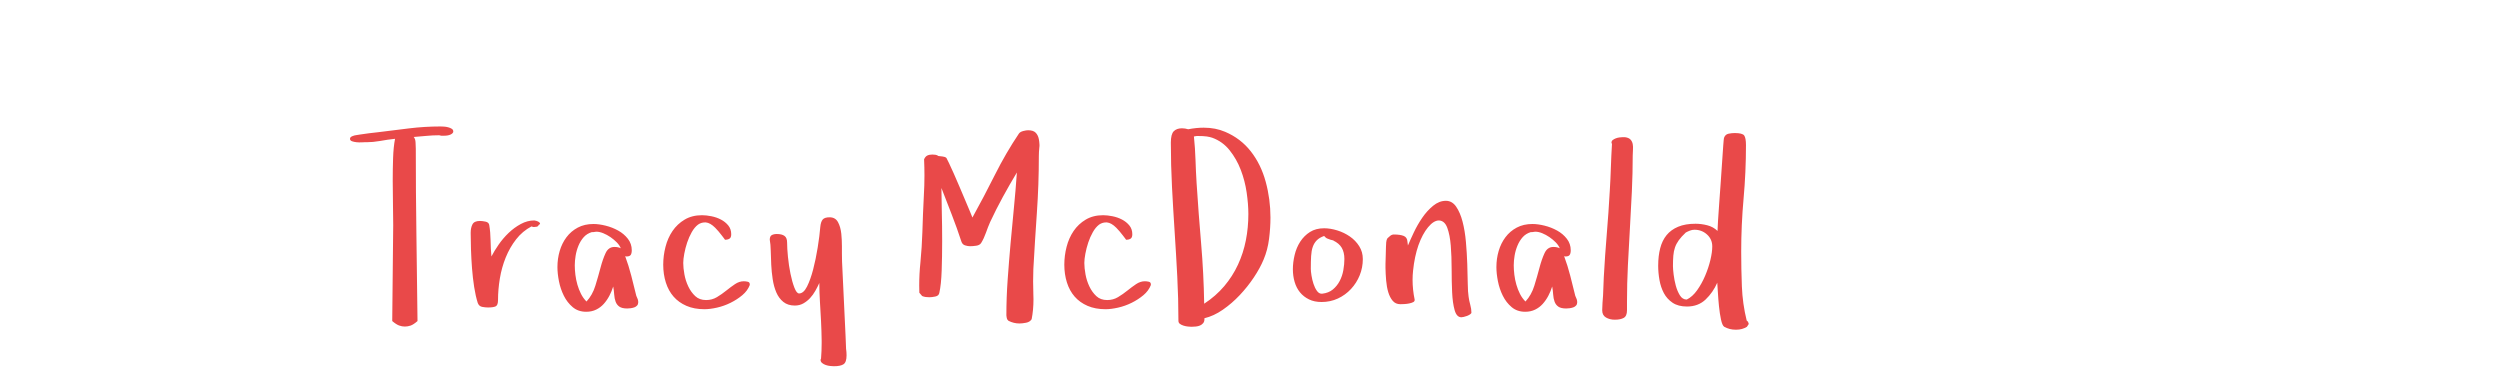 <?xml version="1.0"?>
<svg version="1.1" xmlns="http://www.w3.org/2000/svg" width="400px" height="60px" style=""><path fill="#e94949" d="M56,22.207q0-0.273,0.381-0.42t0.498-0.146l0.723-0.117q0.723-0.117,1.465-0.205t1.445-0.166q2.48-0.312,4.961-0.615t5-0.303q0.195,0,0.537,0.02t0.684,0.107t0.586,0.244t0.244,0.43q0,0.195-0.186,0.342t-0.439,0.225t-0.518,0.098t-0.42,0.02l-0.342,0t-0.342-0.078q-1.035,0-2.041,0.098t-2.041,0.176q0.273,0.312,0.293,0.879t0.039,0.977q0,6.914,0.098,13.75t0.176,13.809l0,0.039q-0.645,0.566-1.104,0.723t-0.928,0.156q-0.449,0-0.908-0.166t-1.104-0.713l0-0.039l0.156-15.332q0-1.523-0.039-3.359t-0.039-3.721t0.059-3.643t0.312-3.066q-1.152,0.117-2.441,0.352q-1.113,0.195-2.129,0.195l-0.352,0q-0.078,0-0.459,0.02t-0.781-0.02t-0.723-0.156t-0.322-0.391z M75.31,37.246q0-0.801,0.283-1.348t1.201-0.547q0.352,0,0.879,0.107t0.605,0.537q0.195,1.152,0.215,2.5t0.137,2.539q0.449-0.879,1.152-1.895t1.602-1.875t1.953-1.426t2.148-0.566q0.078,0,0.293,0.059t0.4,0.166t0.225,0.244t-0.215,0.254q-0.078,0.234-0.332,0.283t-0.449,0.049q-0.117,0-0.371-0.098q-1.445,0.762-2.461,2.07t-1.66,2.9t-0.938,3.359t-0.293,3.447q0,0.84-0.381,1.016t-1.221,0.176q-0.449,0-0.947-0.098t-0.693-0.625q-0.352-1.113-0.576-2.559t-0.342-2.979t-0.166-3.018t-0.049-2.676z M89.19,42.715q0-1.328,0.361-2.559t1.084-2.197t1.807-1.543t2.51-0.576q0.879,0,1.943,0.264t2.002,0.781t1.562,1.318t0.625,1.836q0,0.488-0.166,0.742t-0.674,0.254l-0.215-0.039q0.566,1.523,0.977,3.125t0.801,3.203q0.156,0.312,0.234,0.557t0.078,0.479q0,0.312-0.176,0.518t-0.459,0.303t-0.586,0.137t-0.537,0.039q-0.84,0-1.26-0.293t-0.605-0.801t-0.225-1.143t-0.156-1.279q-0.234,0.762-0.615,1.484t-0.898,1.299t-1.221,0.918t-1.582,0.342q-1.289,0-2.168-0.742t-1.416-1.826t-0.781-2.314t-0.244-2.285z M91.964,42.441q0,0.723,0.098,1.523t0.322,1.582t0.576,1.475t0.879,1.221q0.957-1.035,1.416-2.52t0.82-2.861t0.82-2.363t1.416-0.986q0.605,0,1.016,0.215q-0.195-0.488-0.645-0.947t-1.006-0.84t-1.152-0.625t-1.123-0.244q-0.156,0-0.361,0.049t-0.322,0.01q-0.801,0.234-1.318,0.811t-0.84,1.357t-0.459,1.602t-0.137,1.543z M106.117,42.324q0-1.406,0.361-2.822t1.123-2.539t1.943-1.826t2.783-0.703q0.684,0,1.504,0.166t1.514,0.527t1.172,0.938t0.479,1.416q0,0.527-0.273,0.703t-0.723,0.176l-0.137-0.195t-0.381-0.498t-0.518-0.645t-0.527-0.576q-0.801-0.801-1.504-0.859l-0.156,0q-0.586,0-1.094,0.352q-0.566,0.43-1.006,1.211t-0.732,1.66t-0.459,1.777t-0.166,1.484q0,0.801,0.186,1.826t0.625,1.943t1.113,1.543t1.729,0.625q0.957,0,1.738-0.469t1.494-1.045t1.396-1.035t1.406-0.459q0.312,0,0.635,0.078t0.322,0.41l0,0.117q-0.352,0.918-1.191,1.621t-1.885,1.221t-2.168,0.771t-2.002,0.254q-1.641,0-2.881-0.537t-2.061-1.475t-1.24-2.256t-0.42-2.881z M123.162,38.359q0-0.566,0.322-0.742t0.811-0.176q0.801,0,1.221,0.303t0.42,1.064q0,0.918,0.137,2.295t0.4,2.676t0.625,2.236t0.752,0.938q0.723,0,1.279-1.113t0.977-2.734t0.723-3.486t0.42-3.33q0.078-0.801,0.381-1.162t1.104-0.361q0.918,0,1.338,0.762t0.537,1.875q0.098,0.957,0.098,1.992l0,0.332l0,0.781q0,0.742,0.02,1.328l0.566,11.973l0.078,1.992q0.039,0.273,0.059,0.518t0.02,0.518q0,1.113-0.479,1.436t-1.553,0.322q-0.234,0-0.596-0.039t-0.703-0.156t-0.586-0.322t-0.244-0.518l0.078-0.195q0.098-1.172,0.098-2.461l0-0.41q-0.02-1.523-0.098-3.086t-0.176-3.125t-0.098-3.008q-0.273,0.605-0.635,1.25t-0.84,1.162t-1.084,0.859t-1.367,0.342q-1.113,0-1.836-0.586t-1.123-1.523t-0.576-2.1t-0.234-2.324t-0.078-2.217t-0.156-1.777z M147.094,46.836q-0.02-0.586-0.02-1.172q0-1.836,0.195-3.691q0.234-2.461,0.312-4.844q0.078-2.793,0.234-5.801q0.098-1.641,0.098-3.242q0-1.309-0.059-2.598q0.195-0.449,0.518-0.605t0.811-0.156q0.234,0,0.498,0.039t0.459,0.195q0.273,0.039,0.674,0.078t0.615,0.234q0.078,0.117,0.4,0.801t0.762,1.66t0.918,2.119t0.918,2.168t0.762,1.807t0.4,0.977q1.836-3.32,3.594-6.826t3.848-6.611q0.195-0.273,0.674-0.4t0.791-0.127q0.84,0,1.221,0.4t0.498,1.025q0.078,0.391,0.098,0.84q0.02,0.234-0.02,0.488q-0.078,0.723-0.078,1.367q0,4.551-0.312,9.033t-0.566,9.053q-0.039,0.938-0.039,1.953t0.039,2.109q0.02,0.391,0.02,0.762q0,1.719-0.293,3.203q-0.273,0.449-0.898,0.566t-1.055,0.117q-0.918,0-1.758-0.43l-0.215-0.254l-0.078-0.312t-0.039-0.312q0-2.832,0.205-5.703t0.459-5.732t0.537-5.713t0.479-5.703q-1.152,1.914-2.236,3.896t-2.041,4.033q-0.352,0.801-0.674,1.719t-0.771,1.641q-0.234,0.352-0.791,0.43t-0.967,0.078q-0.391,0-0.811-0.137t-0.576-0.586q-0.723-2.207-1.543-4.316t-1.66-4.277q0,1.445,0.059,3.74t0.059,4.756t-0.078,4.707t-0.371,3.555q-0.078,0.488-0.635,0.605t-0.967,0.117q-0.312,0-0.596-0.039t-0.557-0.156z M170.291,42.324q0-1.406,0.361-2.822t1.123-2.539t1.943-1.826t2.783-0.703q0.684,0,1.504,0.166t1.514,0.527t1.172,0.938t0.479,1.416q0,0.527-0.273,0.703t-0.723,0.176l-0.137-0.195t-0.381-0.498t-0.518-0.645t-0.527-0.576q-0.801-0.801-1.504-0.859l-0.156,0q-0.586,0-1.094,0.352q-0.566,0.43-1.006,1.211t-0.732,1.66t-0.459,1.777t-0.166,1.484q0,0.801,0.186,1.826t0.625,1.943t1.113,1.543t1.729,0.625q0.957,0,1.738-0.469t1.494-1.045t1.396-1.035t1.406-0.459q0.312,0,0.635,0.078t0.322,0.41l0,0.117q-0.352,0.918-1.191,1.621t-1.885,1.221t-2.168,0.771t-2.002,0.254q-1.641,0-2.881-0.537t-2.061-1.475t-1.24-2.256t-0.42-2.881z M187.335,22.832q0-1.367,0.469-1.836t1.309-0.469q0.234,0,0.498,0.039t0.498,0.117q1.309-0.254,2.48-0.254q1.895,0,3.438,0.664q2.48,1.055,4.102,3.125t2.383,4.863t0.762,5.723q0,1.641-0.225,3.418t-0.869,3.301q-0.566,1.367-1.562,2.861t-2.256,2.832t-2.715,2.344t-2.939,1.357l0,0.156q0,0.391-0.205,0.635t-0.498,0.371t-0.674,0.166t-0.713,0.039q-0.195,0-0.557-0.039t-0.703-0.146t-0.576-0.283t-0.234-0.488q0-3.555-0.186-7.119t-0.42-7.129t-0.42-7.119t-0.186-7.129z M191.027,21.836q0.195,1.875,0.254,3.74t0.176,3.74q0.312,4.844,0.723,9.639t0.488,9.639q1.875-1.23,3.213-2.812t2.197-3.438t1.26-3.896t0.4-4.209q0-1.562-0.273-3.438t-0.938-3.613t-1.787-3.145t-2.803-2.012q-0.352-0.117-0.85-0.195t-1.592-0.078q-0.117,0-0.234,0.039t-0.234,0.039z M206.86,43.086q0-1.113,0.283-2.295t0.898-2.129t1.553-1.543t2.266-0.596q0.996,0,2.1,0.342t2.021,0.977t1.494,1.553t0.576,2.051q0,1.367-0.498,2.598t-1.396,2.197t-2.1,1.523t-2.607,0.557q-1.152,0-2.012-0.42t-1.436-1.123t-0.859-1.66t-0.283-2.031z M209.731,43.047q0,0.352,0.107,1.035t0.322,1.338t0.557,1.133t0.83,0.439q1.035-0.117,1.709-0.674t1.094-1.357t0.586-1.738t0.166-1.777q0-1.074-0.42-1.797t-1.377-1.172q0,0.039,0.039,0.039t0.039-0.039l-0.488-0.117q-0.195-0.078-0.479-0.176t-0.557-0.43q-0.762,0.273-1.182,0.703t-0.635,1.045t-0.264,1.475t-0.049,2.07z M221.678,42.812l0-0.566q0-0.703,0.039-1.328q0.039-0.879,0.039-1.445q0-0.312,0.039-0.713t0.195-0.635q0.195-0.195,0.459-0.4t0.576-0.205q0.996,0,1.562,0.225t0.605,0.928l0.078,0.605q0.352-0.84,0.938-2.08t1.357-2.363t1.738-1.914t2.041-0.791q0.996,0,1.641,0.938t1.025,2.393t0.537,3.242t0.215,3.506t0.078,3.135t0.137,2.139q0.078,0.605,0.264,1.279t0.186,1.24q0,0.156-0.225,0.303t-0.479,0.244t-0.518,0.156t-0.381,0.059q-0.762,0-1.084-1.143t-0.4-2.861t-0.078-3.721t-0.137-3.721t-0.557-2.861t-1.338-1.182q-0.84,0-1.738,1.084t-1.543,2.881q-0.625,1.797-0.859,4.082q-0.078,0.723-0.078,1.445q0,1.582,0.332,3.164q0.039,0.273-0.225,0.41t-0.654,0.215t-0.791,0.098t-0.615,0.02q-0.762,0-1.221-0.537t-0.713-1.377t-0.342-1.885t-0.107-2.061z M239.425,42.715q0-1.328,0.361-2.559t1.084-2.197t1.807-1.543t2.51-0.576q0.879,0,1.943,0.264t2.002,0.781t1.562,1.318t0.625,1.836q0,0.488-0.166,0.742t-0.674,0.254l-0.215-0.039q0.566,1.523,0.977,3.125t0.801,3.203q0.156,0.312,0.234,0.557t0.078,0.479q0,0.312-0.176,0.518t-0.459,0.303t-0.586,0.137t-0.537,0.039q-0.84,0-1.26-0.293t-0.605-0.801t-0.225-1.143t-0.156-1.279q-0.234,0.762-0.615,1.484t-0.898,1.299t-1.221,0.918t-1.582,0.342q-1.289,0-2.168-0.742t-1.416-1.826t-0.781-2.314t-0.244-2.285z M242.199,42.441q0,0.723,0.098,1.523t0.322,1.582t0.576,1.475t0.879,1.221q0.957-1.035,1.416-2.52t0.82-2.861t0.82-2.363t1.416-0.986q0.605,0,1.016,0.215q-0.195-0.488-0.645-0.947t-1.006-0.84t-1.152-0.625t-1.123-0.244q-0.156,0-0.361,0.049t-0.322,0.01q-0.801,0.234-1.318,0.811t-0.84,1.357t-0.459,1.602t-0.137,1.543z M256.352,49.648q0-0.566,0.049-1.191t0.088-1.172l0.117-2.93q0.195-3.516,0.479-6.914t0.479-6.875q0.117-1.914,0.176-3.76t0.176-3.76q-0.078-0.156-0.078-0.215q0-0.273,0.205-0.43t0.479-0.264t0.576-0.146t0.459-0.039l0.449,0q0.605,0.078,0.879,0.381t0.352,0.723t0.039,0.898t-0.039,0.889q0,2.832-0.137,5.771t-0.312,5.898t-0.322,5.918t-0.146,5.85l0,1.367q0,0.918-0.518,1.211t-1.436,0.293q-0.801,0-1.406-0.352t-0.605-1.152z M265.311,42.48q0-1.523,0.322-2.764t1.025-2.1t1.846-1.338t2.783-0.479q0.918,0,1.875,0.244t1.641,0.908q0-0.391,0.078-1.611t0.195-2.842t0.244-3.398t0.225-3.301t0.176-2.559t0.117-1.172q0.195-0.566,0.723-0.674t0.996-0.107q1.23,0,1.514,0.391t0.283,1.562q0,4.277-0.381,8.516t-0.381,8.516q0,2.754,0.107,5.537t0.771,5.479l0.215,0.195l0.117,0.352l-0.293,0.449q-0.742,0.469-1.719,0.469l-0.078,0q-0.996,0-1.836-0.469q-0.312-0.195-0.518-1.162t-0.322-2.129t-0.176-2.236t-0.098-1.523q-0.684,1.562-1.865,2.686t-2.979,1.123q-1.406,0-2.305-0.605t-1.396-1.543t-0.703-2.1t-0.205-2.314z M267.674,42.598q0,0.449,0.107,1.328t0.342,1.758t0.654,1.562t1.104,0.684q0.918-0.449,1.66-1.494t1.279-2.305t0.84-2.52t0.303-2.178q0-1.152-0.84-1.914t-2.012-0.762q-0.352,0-0.713,0.137t-0.674,0.312q-0.723,0.684-1.123,1.24t-0.605,1.152t-0.264,1.318t-0.059,1.68z"/><path fill="#" d=""/></svg>

